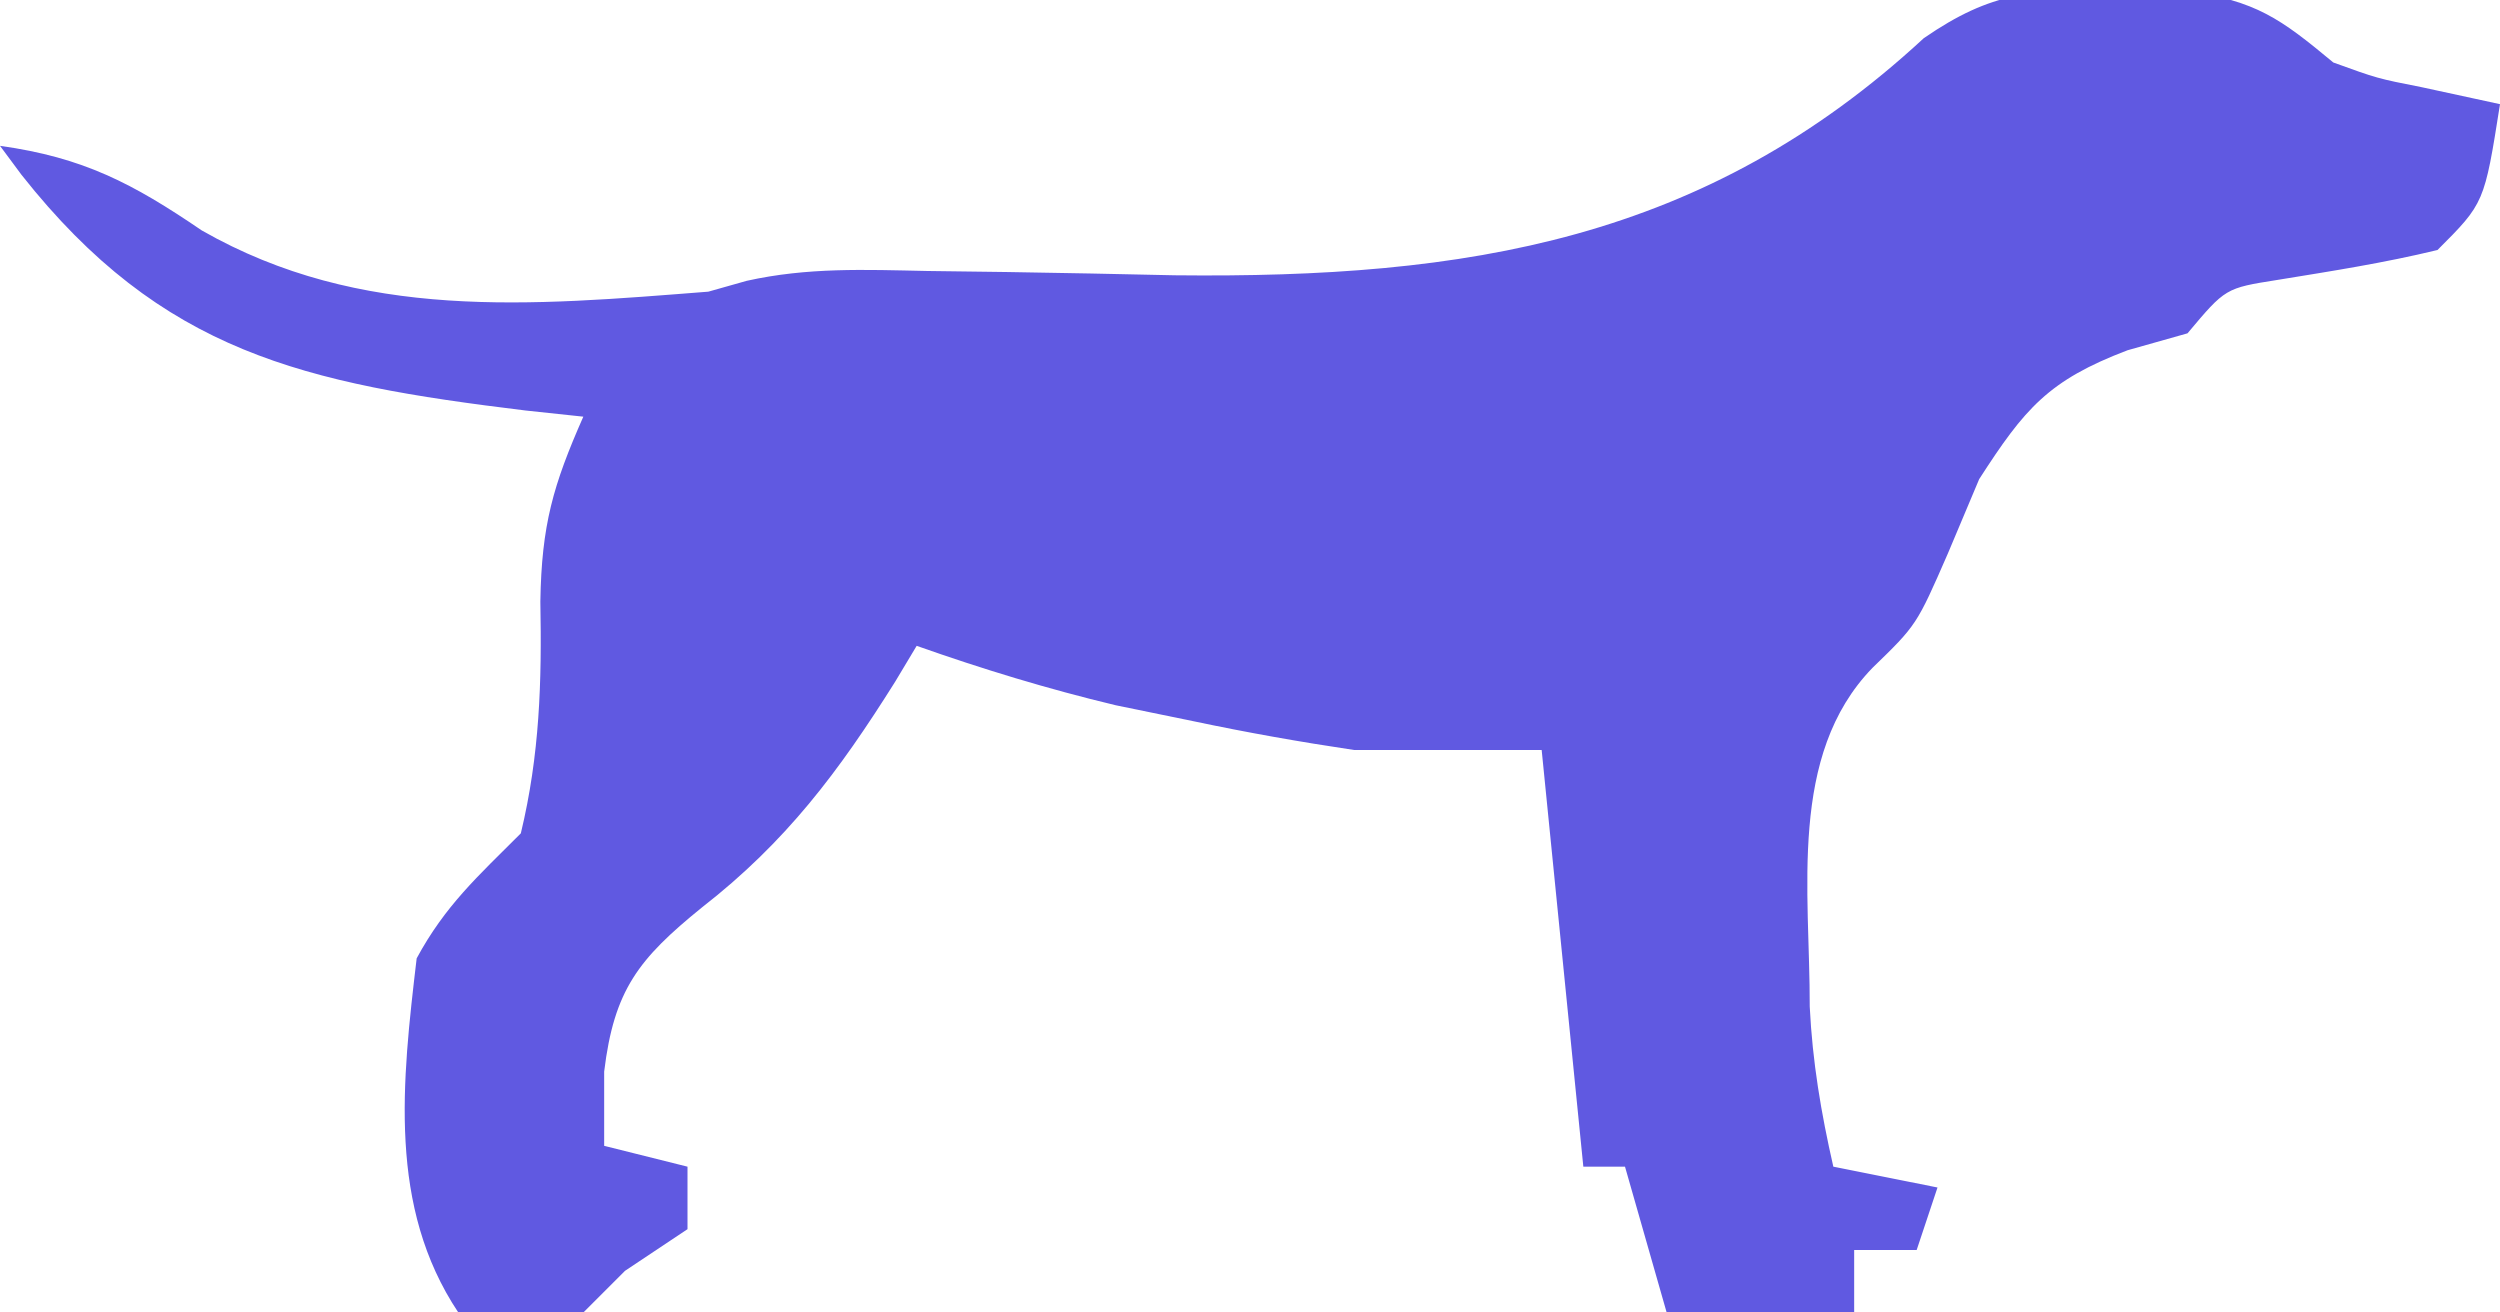 <?xml version="1.0" encoding="UTF-8"?>
<svg version="1.1" xmlns="http://www.w3.org/2000/svg" width="120" height="63">
<path d="M0 0 C1.673 0.002 1.673 0.002 3.379 0.004 C6.731 0.479 7.889 1.321 10.438 3.438 C12.55 4.204 12.55 4.204 14.688 4.625 C16.544 5.027 16.544 5.027 18.438 5.438 C17.688 10.188 17.688 10.188 15.438 12.438 C12.89 13.057 10.338 13.454 7.75 13.875 C5.26 14.268 5.26 14.268 3.438 16.438 C2.489 16.706 1.54 16.974 0.562 17.25 C-3.238 18.694 -4.375 20.043 -6.562 23.438 C-7.058 24.613 -7.553 25.789 -8.062 27 C-9.562 30.438 -9.562 30.438 -11.688 32.5 C-15.748 36.696 -14.68 43.245 -14.695 48.754 C-14.564 51.409 -14.152 53.849 -13.562 56.438 C-11.912 56.767 -10.262 57.097 -8.562 57.438 C-8.893 58.428 -9.223 59.417 -9.562 60.438 C-10.553 60.438 -11.543 60.438 -12.562 60.438 C-12.562 61.428 -12.562 62.417 -12.562 63.438 C-15.533 63.438 -18.503 63.438 -21.562 63.438 C-22.223 61.127 -22.883 58.818 -23.562 56.438 C-24.223 56.438 -24.883 56.438 -25.562 56.438 C-26.223 49.837 -26.883 43.237 -27.562 36.438 C-30.532 36.438 -33.502 36.438 -36.562 36.438 C-39.137 36.055 -41.703 35.6 -44.25 35.062 C-45.491 34.807 -46.733 34.552 -48.012 34.289 C-51.277 33.506 -54.399 32.555 -57.562 31.438 C-57.903 32.006 -58.243 32.574 -58.594 33.16 C-61.308 37.484 -63.829 40.85 -67.875 44 C-70.915 46.466 -72.088 47.955 -72.562 51.875 C-72.562 53.051 -72.562 54.226 -72.562 55.438 C-71.243 55.767 -69.922 56.097 -68.562 56.438 C-68.562 57.428 -68.562 58.417 -68.562 59.438 C-69.552 60.097 -70.543 60.758 -71.562 61.438 C-72.222 62.097 -72.882 62.758 -73.562 63.438 C-76.562 63.75 -76.562 63.75 -79.562 63.438 C-82.95 58.357 -82.26 52.363 -81.562 46.438 C-80.195 43.909 -78.632 42.507 -76.562 40.438 C-75.653 36.659 -75.553 33.166 -75.625 29.312 C-75.566 25.631 -75.013 23.725 -73.562 20.438 C-74.48 20.34 -75.398 20.242 -76.344 20.141 C-86.964 18.847 -93.786 17.368 -100.531 8.828 C-100.872 8.369 -101.212 7.91 -101.562 7.438 C-97.559 7.997 -95.189 9.243 -91.875 11.5 C-84.219 15.872 -76.094 15.105 -67.562 14.438 C-66.955 14.266 -66.348 14.094 -65.722 13.918 C-62.795 13.267 -60.063 13.382 -57.066 13.445 C-55.143 13.47 -55.143 13.47 -53.182 13.496 C-50.512 13.537 -47.843 13.592 -45.174 13.652 C-31.159 13.806 -19.724 11.986 -9.223 2.273 C-5.921 -0.005 -3.977 -0.069 0 0 Z " fill="#6059E1" transform="translate(101.562,-0.438)"/>
</svg>
